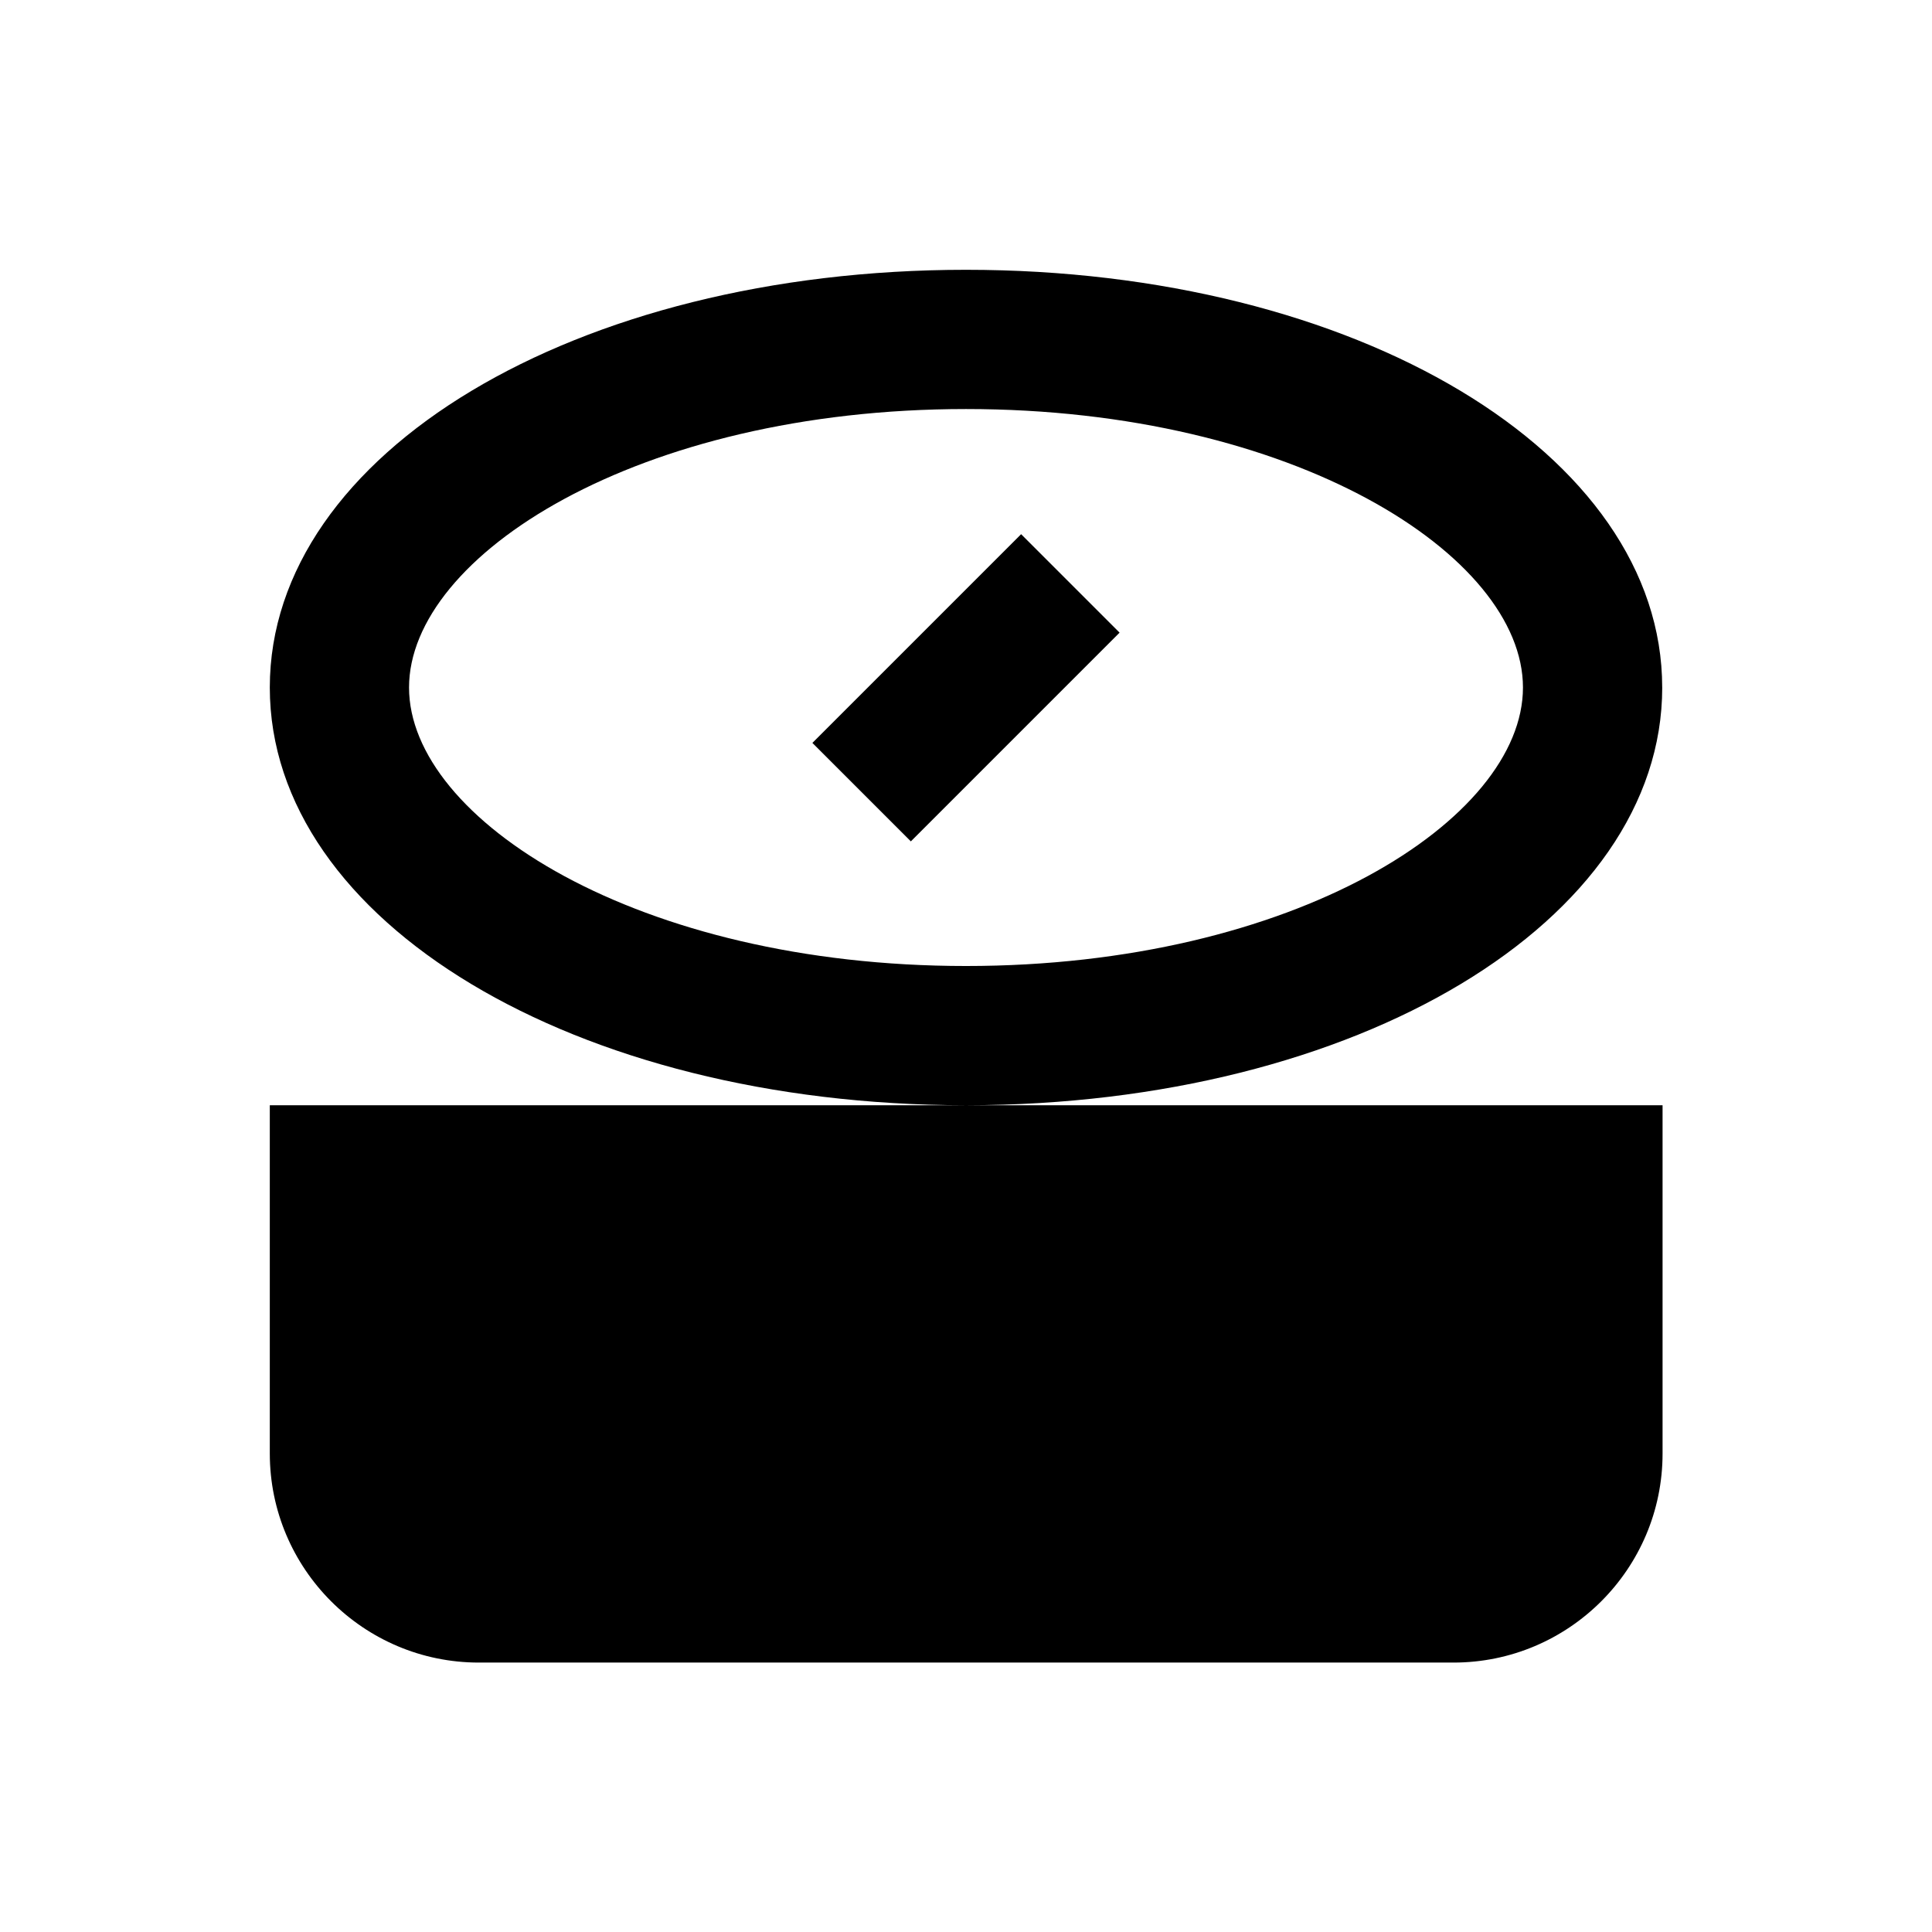 <?xml version="1.0" encoding="UTF-8"?>
<!-- Uploaded to: ICON Repo, www.iconrepo.com, Generator: ICON Repo Mixer Tools -->
<svg fill="#000000" width="800px" height="800px" version="1.1" viewBox="144 144 512 512" xmlns="http://www.w3.org/2000/svg">
 <g>
  <path d="m584.5 326.2c0-62.09-81.082-110.7-184.5-110.7-103.42-0.004-184.5 48.609-184.5 110.7 0 61.992 80.887 110.6 184.21 110.7h-184.21v92.301c0 30.504 24.797 55.398 55.398 55.398h258.3c30.504 0 55.398-24.797 55.398-55.398v-92.301h-184.3c103.32-0.098 184.21-48.707 184.21-110.7zm-332.1 0c0-34.934 60.613-73.801 147.6-73.801 86.984 0 147.6 38.867 147.6 73.801 0 34.934-60.613 73.801-147.6 73.801s-147.6-38.871-147.6-73.801z"/>
  <path d="m359.29 340.88 55.316-55.316 26.094 26.094-55.316 55.316z"/>
 </g>
</svg>